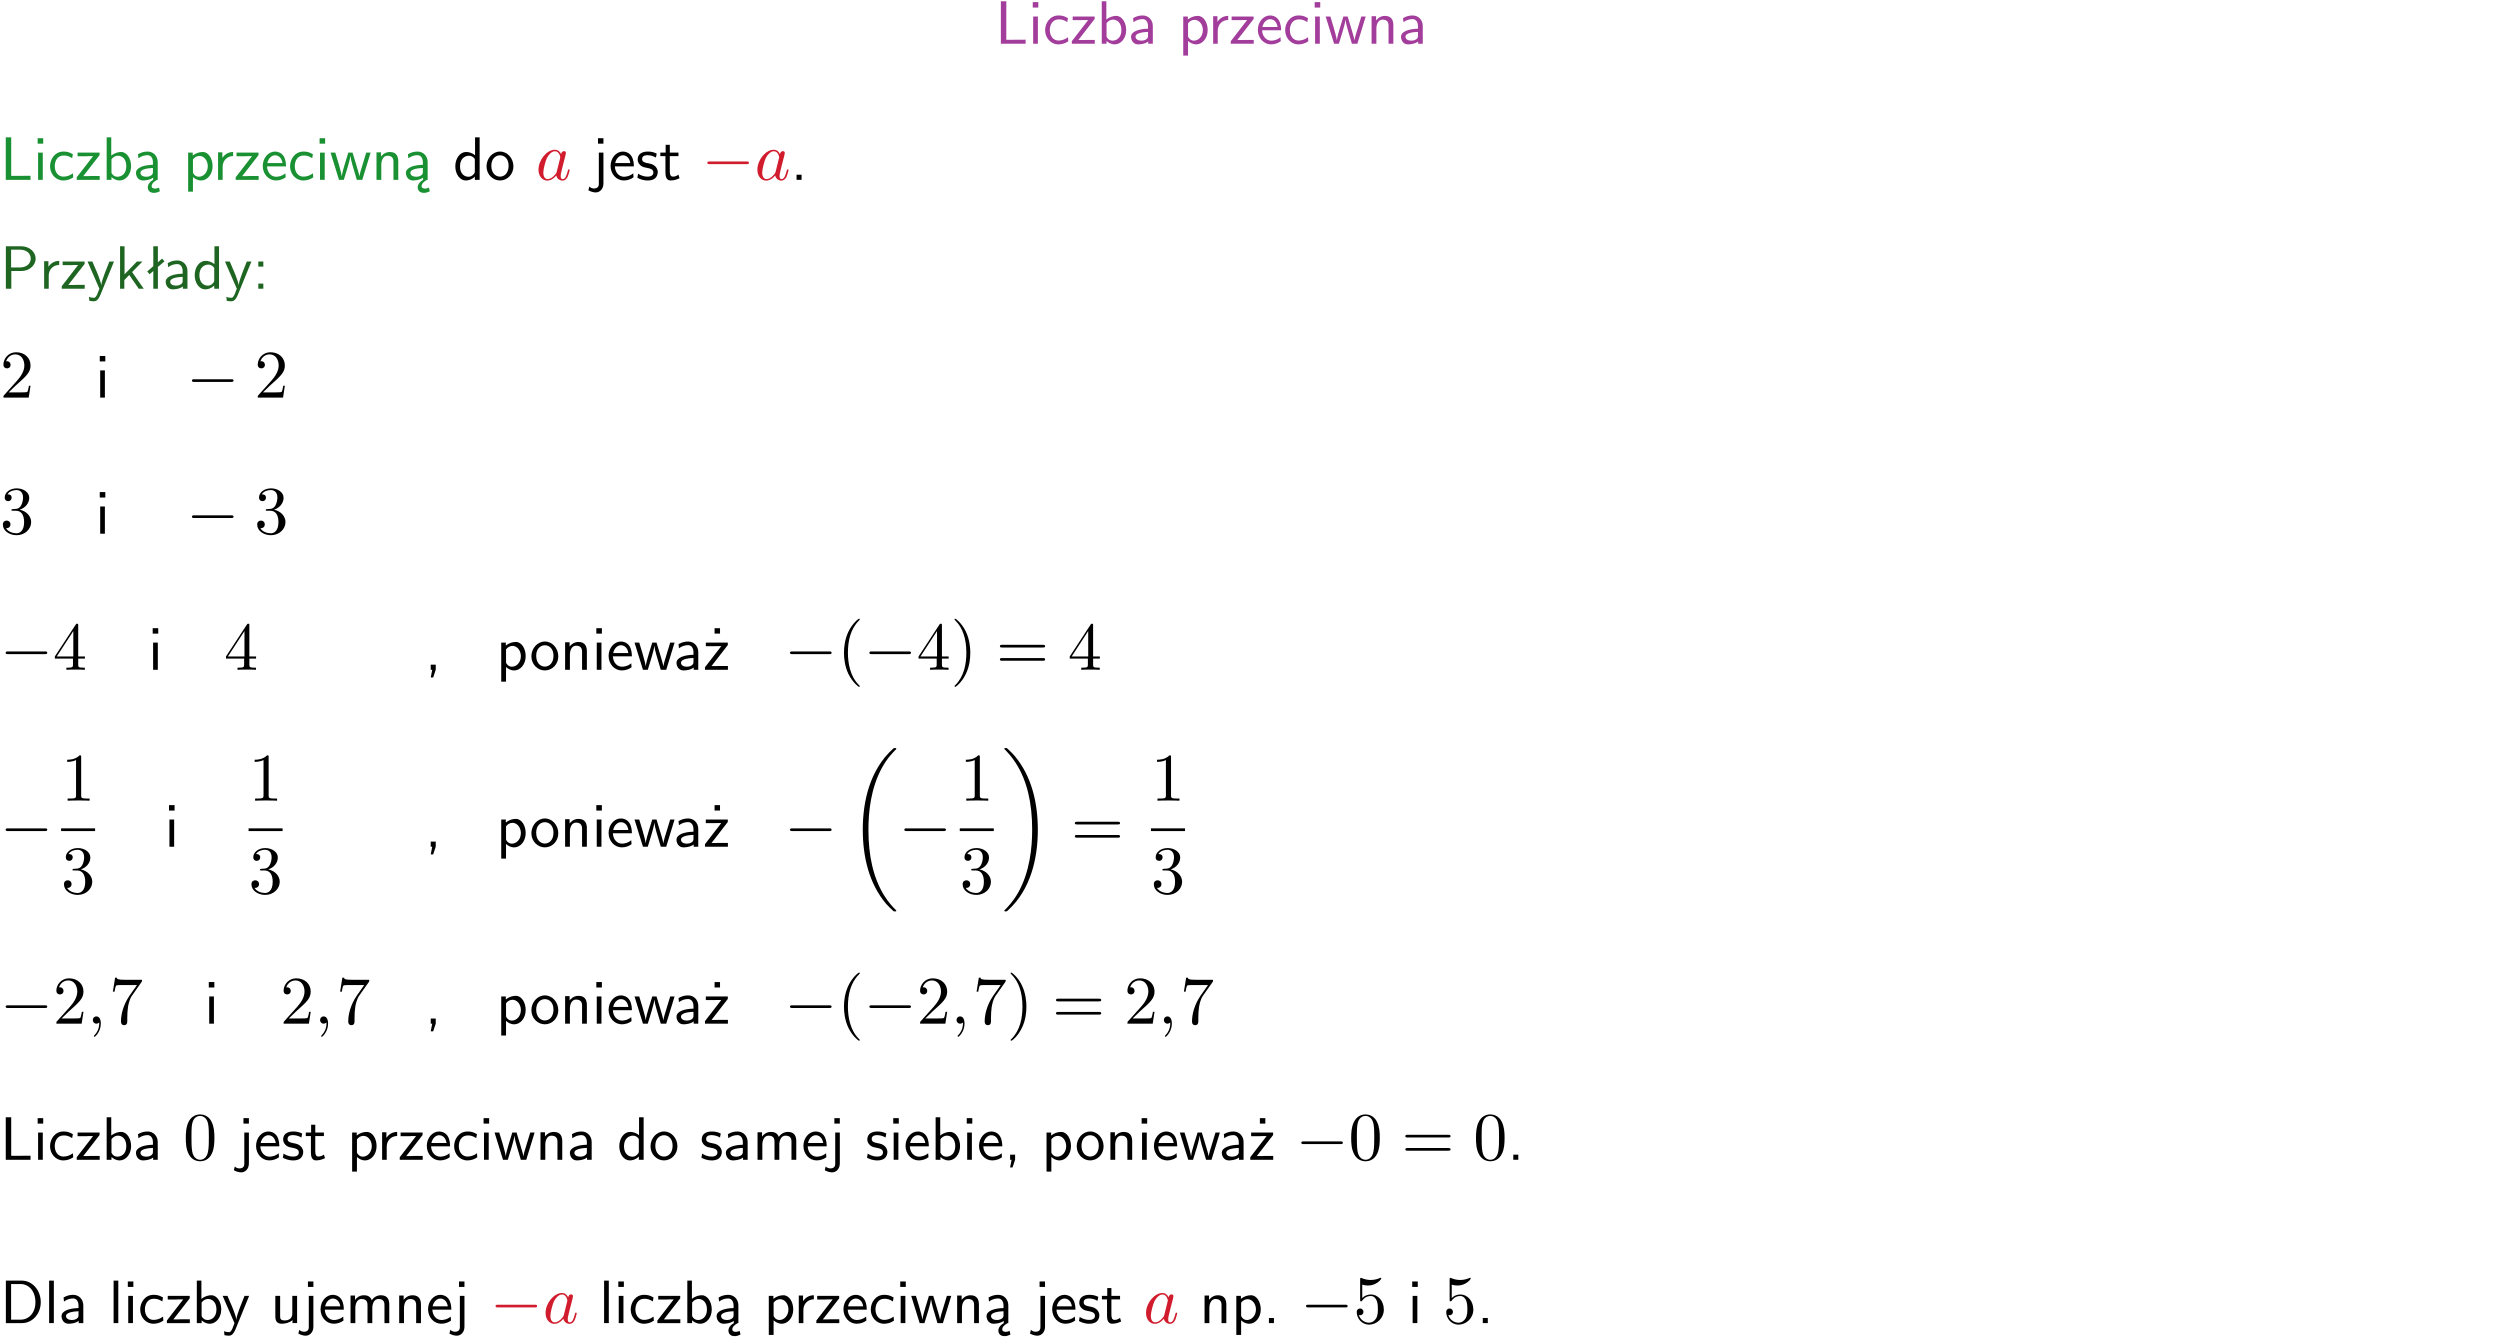 <?xml version="1.0" encoding="UTF-8"?>
<svg width="366pt" height="196pt" version="1.2" viewBox="0 0 366 196" xmlns="http://www.w3.org/2000/svg" xmlns:xlink="http://www.w3.org/1999/xlink">
 <defs>
  <symbol id="glyph0-1" overflow="visible">
   <path d="m1.641-6.219h-0.797v6.219h3.625v-0.594c-0.797 0.016-1.594 0.016-2.391 0.016h-0.438z"/>
  </symbol>
  <symbol id="glyph0-2" overflow="visible">
   <path d="m1.469-6.094h-0.812v0.797h0.812zm-0.062 2.109h-0.688v3.984h0.688z"/>
  </symbol>
  <symbol id="glyph0-3" overflow="visible">
   <path d="m3.672-3.75c-0.531-0.297-0.828-0.391-1.375-0.391-1.25 0-1.969 1.094-1.969 2.156 0 1.109 0.812 2.078 1.938 2.078 0.484 0 0.969-0.125 1.453-0.453l-0.047-0.594c-0.469 0.359-0.953 0.484-1.406 0.484-0.734 0-1.25-0.656-1.25-1.531 0-0.703 0.344-1.562 1.297-1.562 0.453 0 0.766 0.078 1.25 0.391z"/>
  </symbol>
  <symbol id="glyph0-4" overflow="visible">
   <path d="m3.594-3.625v-0.359h-3.219v0.531h1.25c0.109 0 0.219-0.016 0.328-0.016h0.688l-2.391 3.094v0.375h3.359v-0.562h-1.328c-0.109 0-0.203 0.016-0.312 0.016h-0.766z"/>
  </symbol>
  <symbol id="glyph0-5" overflow="visible">
   <path d="m1.406-6.219h-0.672v6.219h0.703v-0.406c0.219 0.188 0.594 0.5 1.203 0.5 0.891 0 1.672-0.891 1.672-2.094 0-1.109-0.625-2.078-1.453-2.078-0.359 0-0.906 0.094-1.453 0.531zm0.031 3.219c0.141-0.219 0.469-0.531 0.953-0.531 0.531 0 1.219 0.391 1.219 1.531 0 1.172-0.75 1.547-1.297 1.547-0.359 0-0.656-0.156-0.875-0.562z"/>
  </symbol>
  <symbol id="glyph0-6" overflow="visible">
   <path d="m3.578-2.594c0-0.906-0.656-1.547-1.484-1.547-0.578 0-0.984 0.156-1.406 0.391l0.062 0.594c0.453-0.328 0.906-0.453 1.344-0.453 0.422 0 0.781 0.359 0.781 1.031v0.375c-1.344 0.031-2.484 0.406-2.484 1.188 0 0.391 0.25 1.109 1.031 1.109 0.125 0 0.969-0.016 1.484-0.422v0.328h0.672zm-0.703 1.406c0 0.172 0 0.391-0.297 0.562-0.266 0.172-0.609 0.172-0.703 0.172-0.438 0-0.828-0.203-0.828-0.578 0-0.625 1.453-0.688 1.828-0.703z"/>
  </symbol>
  <symbol id="glyph0-7" overflow="visible">
   <path d="m1.438-0.406c0.281 0.25 0.672 0.5 1.203 0.5 0.875 0 1.672-0.875 1.672-2.094 0-1.078-0.578-2.078-1.438-2.078-0.531 0-1.047 0.188-1.469 0.531v-0.438h-0.672v5.719h0.703zm0-2.578c0.219-0.312 0.562-0.516 0.953-0.516 0.672 0 1.219 0.672 1.219 1.5 0 0.922-0.641 1.547-1.312 1.547-0.344 0-0.594-0.172-0.766-0.422-0.094-0.125-0.094-0.141-0.094-0.312z"/>
  </symbol>
  <symbol id="glyph0-8" overflow="visible">
   <path d="m1.406-1.922c0-0.891 0.641-1.547 1.531-1.562v-0.594c-0.797 0-1.297 0.453-1.578 0.859v-0.812h-0.625v4.031h0.672z"/>
  </symbol>
  <symbol id="glyph0-9" overflow="visible">
   <path d="m3.719-1.969c0-0.297-0.016-0.969-0.359-1.516-0.375-0.547-0.922-0.656-1.25-0.656-0.984 0-1.797 0.953-1.797 2.109 0 1.188 0.859 2.125 1.938 2.125 0.562 0 1.078-0.203 1.422-0.469l-0.047-0.578c-0.562 0.469-1.156 0.5-1.359 0.5-0.719 0-1.297-0.625-1.328-1.516zm-2.734-0.484c0.141-0.688 0.625-1.141 1.125-1.141 0.469 0 0.969 0.312 1.094 1.141z"/>
  </symbol>
  <symbol id="glyph0-10" overflow="visible">
   <path d="m5.984-3.984h-0.641l-0.578 1.906c-0.109 0.312-0.375 1.203-0.422 1.594-0.031-0.281-0.266-1.078-0.422-1.594l-0.578-1.906h-0.625l-0.516 1.688c-0.094 0.312-0.406 1.344-0.438 1.797-0.047-0.422-0.344-1.438-0.484-1.938l-0.469-1.547h-0.688l1.234 3.984h0.703c0.047-0.141 0.359-1.141 0.562-1.844 0.125-0.422 0.375-1.297 0.391-1.641h0.016c0.016 0.25 0.172 0.875 0.281 1.266l0.656 2.219h0.797z"/>
  </symbol>
  <symbol id="glyph0-11" overflow="visible">
   <path d="m3.906-2.672c0-0.594-0.141-1.406-1.234-1.406-0.812 0-1.25 0.609-1.297 0.672v-0.625h-0.656v4.031h0.703v-2.203c0-0.594 0.234-1.328 0.906-1.328 0.859 0 0.875 0.641 0.875 0.922v2.609h0.703z"/>
  </symbol>
  <symbol id="glyph0-12" overflow="visible">
   <path d="m2.875-1.188c0 0.172 0 0.391-0.297 0.562-0.266 0.172-0.609 0.172-0.703 0.172-0.438 0-0.828-0.203-0.828-0.578 0-0.625 1.453-0.688 1.828-0.703zm-0.188 2.125c0-0.406 0.375-0.703 0.797-0.938h0.094v-2.594c0-0.906-0.656-1.547-1.484-1.547-0.578 0-0.984 0.156-1.406 0.391l0.062 0.594c0.453-0.328 0.906-0.453 1.344-0.453 0.422 0 0.781 0.359 0.781 1.031v0.375c-1.344 0.031-2.484 0.406-2.484 1.188 0 0.391 0.25 1.109 1.031 1.109 0.125 0 0.969-0.016 1.484-0.422v0.328c-0.453 0.25-0.812 0.688-0.781 1.141 0.016 0.391 0.281 0.766 0.891 0.766 0.297 0 0.516-0.062 0.875-0.234l-0.125-0.531c-0.203 0.094-0.406 0.141-0.594 0.141-0.25-0.031-0.469-0.078-0.484-0.344z"/>
  </symbol>
  <symbol id="glyph0-13" overflow="visible">
   <path d="m3.891-6.219h-0.672v2.625c-0.469-0.391-0.969-0.484-1.312-0.484-0.891 0-1.578 0.938-1.578 2.094 0 1.172 0.688 2.078 1.531 2.078 0.297 0 0.828-0.078 1.328-0.562v0.469h0.703zm-0.703 4.969c0 0.125 0 0.297-0.297 0.547-0.203 0.188-0.422 0.25-0.656 0.25-0.562 0-1.219-0.422-1.219-1.531 0-1.188 0.781-1.547 1.312-1.547 0.391 0 0.672 0.203 0.859 0.484z"/>
  </symbol>
  <symbol id="glyph0-14" overflow="visible">
   <path d="m4.203-1.969c0-1.203-0.891-2.172-1.953-2.172-1.109 0-1.984 1-1.984 2.172s0.922 2.062 1.969 2.062c1.078 0 1.969-0.906 1.969-2.062zm-1.969 1.5c-0.625 0-1.266-0.516-1.266-1.594s0.688-1.531 1.266-1.531c0.625 0 1.266 0.469 1.266 1.531s-0.609 1.594-1.266 1.594z"/>
  </symbol>
  <symbol id="glyph0-15" overflow="visible">
   <path d="m1.656-6.094h-0.797v0.797h0.797zm-2.203 7.625c0.438 0.25 0.844 0.312 1.078 0.312 0.562 0 1.125-0.469 1.125-1.312v-4.516h-0.672v4.594c0 0.578-0.453 0.656-0.703 0.656-0.266 0-0.5-0.094-0.688-0.281z"/>
  </symbol>
  <symbol id="glyph0-16" overflow="visible">
   <path d="m3.078-3.844c-0.469-0.219-0.828-0.297-1.297-0.297-0.219 0-1.484 0-1.484 1.188 0 0.438 0.266 0.719 0.484 0.891 0.281 0.203 0.469 0.234 0.969 0.328 0.328 0.062 0.844 0.172 0.844 0.656 0 0.609-0.703 0.609-0.844 0.609-0.734 0-1.234-0.328-1.391-0.438l-0.109 0.609c0.281 0.141 0.781 0.391 1.516 0.391 0.156 0 0.641 0 1.031-0.281 0.281-0.219 0.438-0.578 0.438-0.953 0-0.5-0.344-0.812-0.359-0.828-0.344-0.312-0.594-0.375-1.031-0.453-0.5-0.094-0.906-0.188-0.906-0.625 0-0.562 0.641-0.562 0.75-0.562 0.297 0 0.766 0.047 1.281 0.344z"/>
  </symbol>
  <symbol id="glyph0-17" overflow="visible">
   <path d="m1.562-3.469h1.266v-0.516h-1.266v-1.141h-0.609v1.141h-0.781v0.516h0.75v2.406c0 0.531 0.125 1.156 0.75 1.156s1.078-0.219 1.312-0.328l-0.156-0.531c-0.234 0.188-0.516 0.297-0.797 0.297-0.344 0-0.469-0.281-0.469-0.75z"/>
  </symbol>
  <symbol id="glyph0-18" overflow="visible">
   <path d="m1.609-0.75h-0.734v0.75h0.734z"/>
  </symbol>
  <symbol id="glyph0-19" overflow="visible">
   <path d="m3.156-2.594c1.109 0 2.062-0.812 2.062-1.812 0-0.969-0.891-1.812-2.125-1.812h-2.234v6.219h0.797v-2.594zm-0.266-3.125c1 0 1.609 0.547 1.609 1.312 0 0.703-0.578 1.297-1.609 1.297h-1.266v-2.609z"/>
  </symbol>
  <symbol id="glyph0-20" overflow="visible">
   <path d="m4-3.984h-0.672c-1.172 2.859-1.188 3.266-1.188 3.469h-0.016c-0.047-0.594-0.766-2.266-0.812-2.344l-0.484-1.125h-0.703l1.734 3.984c-0.094 0.281-0.281 0.719-0.312 0.812-0.234 0.516-0.391 0.516-0.516 0.516-0.141 0-0.438-0.031-0.703-0.141l0.062 0.578c0.188 0.047 0.438 0.078 0.641 0.078 0.312 0 0.641-0.109 1.016-1.031z"/>
  </symbol>
  <symbol id="glyph0-21" overflow="visible">
   <path d="m2.516-2.438 1.516-1.547h-0.812l-1.812 1.875v-4.109h-0.656v6.219h0.625v-1.266l0.719-0.75 1.391 2.016h0.734z"/>
  </symbol>
  <symbol id="glyph0-22" overflow="visible">
   <path d="m2.516-4.406-0.609 0.531v-2.344h-0.672v2.922l-0.891 0.766 0.344 0.406 0.547-0.469v2.594h0.672v-3.188l0.969-0.828z"/>
  </symbol>
  <symbol id="glyph0-23" overflow="visible">
   <path d="m1.609-3.984h-0.734v0.75h0.734zm-0.734 3.234v0.75h0.734v-0.75z"/>
  </symbol>
  <symbol id="glyph0-24" overflow="visible">
   <path d="m1.609-0.016v-0.734h-0.734v0.75h0.219l-0.219 1.125h0.359z"/>
  </symbol>
  <symbol id="glyph0-25" overflow="visible">
   <path d="m3.594-3.625v-0.359h-3.219v0.531h1.25c0.109 0 0.219-0.016 0.328-0.016h0.688l-2.391 3.094v0.375h3.359v-0.562h-1.328c-0.109 0-0.203 0.016-0.312 0.016h-0.766zm-1.141-2.469h-0.797v0.797h0.797z"/>
  </symbol>
  <symbol id="glyph0-26" overflow="visible">
   <path d="m6.391-2.672c0-0.609-0.141-1.406-1.219-1.406-0.547 0-1.016 0.25-1.344 0.734-0.234-0.688-0.859-0.734-1.141-0.734-0.656 0-1.078 0.359-1.312 0.688v-0.641h-0.656v4.031h0.703v-2.203c0-0.609 0.25-1.328 0.906-1.328 0.844 0 0.875 0.578 0.875 0.922v2.609h0.703v-2.203c0-0.609 0.25-1.328 0.906-1.328 0.844 0 0.875 0.578 0.875 0.922v2.609h0.703z"/>
  </symbol>
  <symbol id="glyph0-27" overflow="visible">
   <path d="m0.859-6.219v6.219h2.359c1.531 0 2.75-1.359 2.75-3.062 0-1.734-1.219-3.156-2.766-3.156zm0.766 5.719v-5.219h1.375c1.266 0 2.188 1.078 2.188 2.656 0 1.531-0.922 2.562-2.188 2.562z"/>
  </symbol>
  <symbol id="glyph0-28" overflow="visible">
   <path d="m1.406-6.219h-0.688v6.219h0.688z"/>
  </symbol>
  <symbol id="glyph0-29" overflow="visible">
   <path d="m3.906-3.984h-0.703v2.609c0 0.672-0.5 0.984-1.078 0.984-0.641 0-0.703-0.234-0.703-0.625v-2.969h-0.703v3c0 0.656 0.219 1.078 0.953 1.078 0.484 0 1.125-0.141 1.562-0.531v0.438h0.672z"/>
  </symbol>
  <symbol id="glyph1-1" overflow="visible">
   <path d="m3.719-3.766c-0.188-0.375-0.469-0.641-0.922-0.641-1.156 0-2.391 1.469-2.391 2.922 0 0.938 0.547 1.594 1.312 1.594 0.203 0 0.703-0.047 1.297-0.75 0.078 0.422 0.438 0.75 0.906 0.75 0.359 0 0.578-0.234 0.75-0.547 0.156-0.359 0.297-0.969 0.297-0.984 0-0.109-0.094-0.109-0.125-0.109-0.094 0-0.109 0.047-0.141 0.188-0.172 0.641-0.344 1.234-0.75 1.234-0.281 0-0.297-0.266-0.297-0.453 0-0.219 0.016-0.312 0.125-0.75 0.109-0.406 0.125-0.516 0.219-0.891 0.172-0.641 0.203-0.828 0.359-1.391 0.062-0.281 0.062-0.297 0.062-0.344 0-0.172-0.109-0.266-0.281-0.266-0.25 0-0.391 0.219-0.422 0.438zm-0.641 2.578c-0.062 0.188-0.062 0.203-0.203 0.375-0.438 0.547-0.844 0.703-1.125 0.703-0.5 0-0.641-0.547-0.641-0.938 0-0.5 0.312-1.719 0.547-2.188 0.312-0.578 0.75-0.953 1.156-0.953 0.641 0 0.781 0.812 0.781 0.875s-0.016 0.125-0.031 0.172z"/>
  </symbol>
  <symbol id="glyph1-2" overflow="visible">
   <path d="m2.031-0.016c0-0.656-0.25-1.047-0.641-1.047-0.328 0-0.531 0.25-0.531 0.531 0 0.266 0.203 0.531 0.531 0.531 0.109 0 0.25-0.047 0.344-0.125 0.031-0.031 0.047-0.031 0.047-0.031 0.016 0 0.016 0 0.016 0.141 0 0.75-0.344 1.344-0.672 1.672-0.109 0.109-0.109 0.125-0.109 0.156 0 0.078 0.047 0.109 0.094 0.109 0.109 0 0.922-0.766 0.922-1.938z"/>
  </symbol>
  <symbol id="glyph2-1" overflow="visible">
   <path d="m6.594-2.297c0.141 0 0.328 0 0.328-0.203 0-0.188-0.188-0.188-0.328-0.188h-5.438c-0.141 0-0.328 0-0.328 0.188 0 0.203 0.188 0.203 0.328 0.203z"/>
  </symbol>
  <symbol id="glyph3-1" overflow="visible">
   <path d="m4.469-1.734h-0.234c-0.062 0.297-0.125 0.734-0.234 0.891-0.062 0.078-0.719 0.078-0.938 0.078h-1.797l1.062-1.031c1.547-1.375 2.141-1.906 2.141-2.906 0-1.141-0.891-1.938-2.109-1.938-1.125 0-1.859 0.922-1.859 1.812 0 0.547 0.5 0.547 0.531 0.547 0.172 0 0.516-0.109 0.516-0.531 0-0.25-0.188-0.516-0.531-0.516-0.078 0-0.094 0-0.125 0.016 0.219-0.656 0.766-1.016 1.344-1.016 0.906 0 1.328 0.812 1.328 1.625 0 0.797-0.484 1.578-1.047 2.203l-1.906 2.125c-0.109 0.109-0.109 0.141-0.109 0.375h3.703z"/>
  </symbol>
  <symbol id="glyph3-2" overflow="visible">
   <path d="m2.891-3.516c0.812-0.266 1.391-0.953 1.391-1.75 0-0.812-0.875-1.375-1.828-1.375-1 0-1.766 0.594-1.766 1.359 0 0.328 0.219 0.516 0.516 0.516s0.5-0.219 0.5-0.516c0-0.484-0.469-0.484-0.609-0.484 0.297-0.5 0.953-0.625 1.312-0.625 0.422 0 0.969 0.219 0.969 1.109 0 0.125-0.031 0.703-0.281 1.141-0.297 0.484-0.641 0.516-0.891 0.516-0.078 0.016-0.312 0.031-0.391 0.031-0.078 0.016-0.141 0.031-0.141 0.125 0 0.109 0.062 0.109 0.234 0.109h0.438c0.812 0 1.188 0.672 1.188 1.656 0 1.359-0.688 1.641-1.125 1.641s-1.188-0.172-1.531-0.75c0.344 0.047 0.656-0.172 0.656-0.547 0-0.359-0.266-0.562-0.547-0.562-0.25 0-0.562 0.141-0.562 0.578 0 0.906 0.922 1.562 2.016 1.562 1.219 0 2.125-0.906 2.125-1.922 0-0.812-0.641-1.594-1.672-1.812z"/>
  </symbol>
  <symbol id="glyph3-3" overflow="visible">
   <path d="m0.281-1.641h2.656v0.859c0 0.359-0.031 0.469-0.766 0.469h-0.203v0.312c0.406-0.031 0.922-0.031 1.344-0.031s0.938 0 1.359 0.031v-0.312h-0.219c-0.734 0-0.75-0.109-0.75-0.469v-0.859h0.984v-0.312h-0.984v-4.531c0-0.203 0-0.266-0.172-0.266-0.078 0-0.109 0-0.188 0.125l-3.062 4.672zm2.703-0.312h-2.422l2.422-3.719z"/>
  </symbol>
  <symbol id="glyph3-4" overflow="visible">
   <path d="m3.297 2.391c0-0.031 0-0.047-0.172-0.219-1.234-1.25-1.562-3.141-1.562-4.672 0-1.734 0.375-3.469 1.609-4.703 0.125-0.125 0.125-0.141 0.125-0.172 0-0.078-0.031-0.109-0.094-0.109-0.109 0-1 0.688-1.594 1.953-0.5 1.094-0.625 2.203-0.625 3.031 0 0.781 0.109 1.984 0.656 3.125 0.609 1.219 1.453 1.875 1.562 1.875 0.062 0 0.094-0.031 0.094-0.109z"/>
  </symbol>
  <symbol id="glyph3-5" overflow="visible">
   <path d="m2.875-2.5c0-0.766-0.109-1.969-0.656-3.109-0.594-1.219-1.453-1.875-1.547-1.875-0.062 0-0.109 0.047-0.109 0.109 0 0.031 0 0.047 0.188 0.234 0.984 0.984 1.547 2.562 1.547 4.641 0 1.719-0.359 3.469-1.594 4.719-0.141 0.125-0.141 0.141-0.141 0.172 0 0.062 0.047 0.109 0.109 0.109 0.094 0 1-0.688 1.578-1.953 0.516-1.094 0.625-2.203 0.625-3.047z"/>
  </symbol>
  <symbol id="glyph3-6" overflow="visible">
   <path d="m6.844-3.266c0.156 0 0.344 0 0.344-0.188 0-0.203-0.188-0.203-0.328-0.203h-5.969c-0.141 0-0.328 0-0.328 0.203 0 0.188 0.188 0.188 0.328 0.188zm0.016 1.938c0.141 0 0.328 0 0.328-0.203 0-0.188-0.188-0.188-0.344-0.188h-5.953c-0.141 0-0.328 0-0.328 0.188 0 0.203 0.188 0.203 0.328 0.203z"/>
  </symbol>
  <symbol id="glyph3-7" overflow="visible">
   <path d="m2.938-6.375c0-0.25 0-0.266-0.234-0.266-0.625 0.641-1.5 0.641-1.812 0.641v0.312c0.203 0 0.781 0 1.297-0.266v5.172c0 0.359-0.031 0.469-0.922 0.469h-0.312v0.312c0.344-0.031 1.203-0.031 1.609-0.031 0.391 0 1.266 0 1.609 0.031v-0.312h-0.312c-0.906 0-0.922-0.109-0.922-0.469z"/>
  </symbol>
  <symbol id="glyph3-8" overflow="visible">
   <path d="m4.75-6.078c0.078-0.109 0.078-0.125 0.078-0.344h-2.422c-1.203 0-1.234-0.125-1.266-0.312h-0.25l-0.328 2.047h0.25c0.031-0.156 0.109-0.781 0.25-0.906 0.062-0.062 0.844-0.062 0.969-0.062h2.062c-0.109 0.156-0.891 1.25-1.109 1.578-0.906 1.344-1.234 2.734-1.234 3.75 0 0.094 0 0.547 0.469 0.547 0.453 0 0.453-0.453 0.453-0.547v-0.516c0-0.547 0.031-1.094 0.109-1.625 0.047-0.234 0.172-1.094 0.625-1.703z"/>
  </symbol>
  <symbol id="glyph3-9" overflow="visible">
   <path d="m4.578-3.188c0-0.797-0.047-1.594-0.391-2.328-0.453-0.969-1.281-1.125-1.688-1.125-0.609 0-1.328 0.266-1.75 1.188-0.312 0.688-0.359 1.469-0.359 2.266 0 0.75 0.031 1.641 0.453 2.406 0.422 0.797 1.156 1 1.641 1 0.531 0 1.297-0.203 1.734-1.156 0.312-0.688 0.359-1.469 0.359-2.25zm-2.094 3.188c-0.391 0-0.984-0.25-1.156-1.203-0.109-0.594-0.109-1.516-0.109-2.109 0-0.641 0-1.297 0.078-1.828 0.188-1.188 0.938-1.281 1.188-1.281 0.328 0 0.984 0.188 1.172 1.172 0.109 0.562 0.109 1.312 0.109 1.938 0 0.75 0 1.422-0.109 2.062-0.156 0.953-0.719 1.25-1.172 1.25z"/>
  </symbol>
  <symbol id="glyph3-10" overflow="visible">
   <path d="m4.469-2c0-1.188-0.812-2.188-1.891-2.188-0.469 0-0.906 0.156-1.266 0.516v-1.953c0.203 0.062 0.531 0.125 0.844 0.125 1.234 0 1.938-0.906 1.938-1.031 0-0.062-0.031-0.109-0.109-0.109 0 0-0.031 0-0.078 0.031-0.203 0.094-0.688 0.297-1.359 0.297-0.391 0-0.859-0.078-1.328-0.281-0.078-0.031-0.094-0.031-0.109-0.031-0.109 0-0.109 0.078-0.109 0.234v2.953c0 0.172 0 0.25 0.141 0.25 0.078 0 0.094-0.016 0.141-0.078 0.109-0.156 0.469-0.703 1.281-0.703 0.516 0 0.766 0.453 0.844 0.641 0.156 0.375 0.188 0.75 0.188 1.25 0 0.359 0 0.953-0.25 1.375-0.234 0.391-0.609 0.641-1.062 0.641-0.719 0-1.297-0.531-1.469-1.109 0.031 0 0.062 0.016 0.172 0.016 0.328 0 0.5-0.25 0.5-0.484 0-0.25-0.172-0.5-0.5-0.5-0.141 0-0.484 0.078-0.484 0.531 0 0.859 0.688 1.828 1.797 1.828 1.156 0 2.172-0.953 2.172-2.219z"/>
  </symbol>
  <symbol id="glyph4-1" overflow="visible">
   <path d="m6.984 23.422c0-0.047-0.031-0.062-0.047-0.094-0.375-0.375-1.031-1.031-1.703-2.109-1.609-2.578-2.328-5.812-2.328-9.656 0-2.688 0.359-6.141 2-9.109 0.781-1.422 1.609-2.234 2.047-2.672 0.031-0.031 0.031-0.047 0.031-0.078 0-0.109-0.078-0.109-0.219-0.109s-0.156 0-0.312 0.156c-3.328 3.047-4.375 7.609-4.375 11.797 0 3.922 0.891 7.875 3.422 10.859 0.203 0.219 0.578 0.625 0.984 0.984 0.125 0.125 0.141 0.125 0.281 0.125s0.219 0 0.219-0.094z"/>
  </symbol>
  <symbol id="glyph4-2" overflow="visible">
   <path d="m5.25 11.562c0-3.922-0.891-7.859-3.422-10.844-0.203-0.234-0.578-0.641-0.984-1-0.125-0.125-0.141-0.125-0.281-0.125-0.125 0-0.219 0-0.219 0.109 0 0.031 0.047 0.078 0.062 0.094 0.344 0.359 1.016 1.031 1.688 2.109 1.609 2.562 2.328 5.812 2.328 9.641 0 2.688-0.359 6.141-2 9.125-0.781 1.406-1.609 2.234-2.031 2.656-0.016 0.031-0.047 0.062-0.047 0.094 0 0.094 0.094 0.094 0.219 0.094 0.141 0 0.156 0 0.312-0.156 3.328-3.031 4.375-7.594 4.375-11.797z"/>
  </symbol>
  <clipPath id="clip1">
   <path d="m0 0h365.67v1h-365.67z"/>
  </clipPath>
 </defs>
 <g id="surface1">
  <g fill="#a33d9b">
   <use x="145.681" y="6.404" xlink:href="#glyph0-1"/>
   <use x="150.538" y="6.404" xlink:href="#glyph0-2"/>
   <use x="152.68" y="6.404" xlink:href="#glyph0-3"/>
   <use x="156.665" y="6.404" xlink:href="#glyph0-4"/>
   <use x="160.563" y="6.404" xlink:href="#glyph0-5"/>
   <use x="165.195" y="6.404" xlink:href="#glyph0-6"/>
  </g>
  <g fill="#a33d9b">
   <use x="172.491" y="6.404" xlink:href="#glyph0-7"/>
  </g>
  <g fill="#a33d9b">
   <use x="176.872" y="6.404" xlink:href="#glyph0-8"/>
   <use x="179.936" y="6.404" xlink:href="#glyph0-4"/>
   <use x="183.834" y="6.404" xlink:href="#glyph0-9"/>
   <use x="187.819" y="6.404" xlink:href="#glyph0-3"/>
  </g>
  <g fill="#a33d9b">
   <use x="191.812" y="6.404" xlink:href="#glyph0-2"/>
   <use x="193.954" y="6.404" xlink:href="#glyph0-10"/>
   <use x="200.081" y="6.404" xlink:href="#glyph0-11"/>
   <use x="204.714" y="6.404" xlink:href="#glyph0-6"/>
  </g>
  <g fill="#199132">
   <use y="26.329" xlink:href="#glyph0-1"/>
   <use x="4.857" y="26.329" xlink:href="#glyph0-2"/>
   <use x="6.999" y="26.329" xlink:href="#glyph0-3"/>
   <use x="10.984" y="26.329" xlink:href="#glyph0-4"/>
   <use x="14.882" y="26.329" xlink:href="#glyph0-5"/>
   <use x="19.514" y="26.329" xlink:href="#glyph0-12"/>
  </g>
  <g fill="#199132">
   <use x="26.81" y="26.329" xlink:href="#glyph0-7"/>
  </g>
  <g fill="#199132">
   <use x="31.191" y="26.329" xlink:href="#glyph0-8"/>
   <use x="34.255" y="26.329" xlink:href="#glyph0-4"/>
   <use x="38.153" y="26.329" xlink:href="#glyph0-9"/>
   <use x="42.138" y="26.329" xlink:href="#glyph0-3"/>
  </g>
  <g fill="#199132">
   <use x="46.131" y="26.329" xlink:href="#glyph0-2"/>
   <use x="48.273" y="26.329" xlink:href="#glyph0-10"/>
   <use x="54.4" y="26.329" xlink:href="#glyph0-11"/>
   <use x="59.033" y="26.329" xlink:href="#glyph0-12"/>
  </g>
  <g>
   <use x="66.328" y="26.329" xlink:href="#glyph0-13"/>
   <use x="70.961" y="26.329" xlink:href="#glyph0-14"/>
  </g>
  <g fill="#d11c2d">
   <use x="78.431" y="26.329" xlink:href="#glyph1-1"/>
  </g>
  <g>
   <use x="86.686" y="26.329" xlink:href="#glyph0-15"/>
   <use x="89.077" y="26.329" xlink:href="#glyph0-9"/>
   <use x="93.062" y="26.329" xlink:href="#glyph0-16"/>
   <use x="96.499" y="26.329" xlink:href="#glyph0-17"/>
  </g>
  <g fill="#d11c2d">
   <use x="102.726" y="26.329" xlink:href="#glyph2-1"/>
  </g>
  <g fill="#d11c2d">
   <use x="110.475" y="26.329" xlink:href="#glyph1-1"/>
  </g>
  <g>
   <use x="115.741" y="26.329" xlink:href="#glyph0-18"/>
  </g>
  <g fill="#1e6521">
   <use x="-0" y="42.269" xlink:href="#glyph0-19"/>
   <use x="5.729" y="42.269" xlink:href="#glyph0-8"/>
   <use x="8.792" y="42.269" xlink:href="#glyph0-4"/>
   <use x="12.69" y="42.269" xlink:href="#glyph0-20"/>
   <use x="16.825" y="42.269" xlink:href="#glyph0-21"/>
   <use x="21.208" y="42.269" xlink:href="#glyph0-22"/>
  </g>
  <g fill="#1e6521">
   <use x="23.866" y="42.269" xlink:href="#glyph0-6"/>
   <use x="28.175" y="42.269" xlink:href="#glyph0-13"/>
   <use x="32.808" y="42.269" xlink:href="#glyph0-20"/>
   <use x="36.942" y="42.269" xlink:href="#glyph0-23"/>
  </g>
  <g>
   <use x="-0" y="58.21" xlink:href="#glyph3-1"/>
  </g>
  <g>
   <use x="13.948" y="58.21" xlink:href="#glyph0-2"/>
  </g>
  <g>
   <use x="27.27" y="58.21" xlink:href="#glyph2-1"/>
  </g>
  <g>
   <use x="37.233" y="58.21" xlink:href="#glyph3-1"/>
  </g>
  <g>
   <use x="-0" y="78.135" xlink:href="#glyph3-2"/>
  </g>
  <g>
   <use x="13.948" y="78.135" xlink:href="#glyph0-2"/>
  </g>
  <g>
   <use x="27.27" y="78.135" xlink:href="#glyph2-1"/>
  </g>
  <g>
   <use x="37.233" y="78.135" xlink:href="#glyph3-2"/>
  </g>
  <g>
   <use x="-0" y="98.06" xlink:href="#glyph2-1"/>
  </g>
  <g>
   <use x="7.749" y="98.06" xlink:href="#glyph3-3"/>
  </g>
  <g>
   <use x="21.697" y="98.06" xlink:href="#glyph0-2"/>
  </g>
  <g>
   <use x="32.805" y="98.06" xlink:href="#glyph3-3"/>
  </g>
  <g>
   <use x="62.184" y="98.06" xlink:href="#glyph0-24"/>
  </g>
  <g>
   <use x="72.646" y="98.06" xlink:href="#glyph0-7"/>
  </g>
  <g>
   <use x="77.53" y="98.06" xlink:href="#glyph0-14"/>
   <use x="82.013" y="98.06" xlink:href="#glyph0-11"/>
   <use x="86.646" y="98.06" xlink:href="#glyph0-2"/>
   <use x="88.788" y="98.06" xlink:href="#glyph0-9"/>
   <use x="92.773" y="98.06" xlink:href="#glyph0-10"/>
  </g>
  <g>
   <use x="98.649" y="98.06" xlink:href="#glyph0-6"/>
   <use x="102.958" y="98.06" xlink:href="#glyph0-25"/>
  </g>
  <g>
   <use x="114.824" y="98.06" xlink:href="#glyph2-1"/>
  </g>
  <g>
   <use x="122.573" y="98.06" xlink:href="#glyph3-4"/>
  </g>
  <g>
   <use x="126.447" y="98.06" xlink:href="#glyph2-1"/>
  </g>
  <g>
   <use x="134.196" y="98.06" xlink:href="#glyph3-3"/>
   <use x="139.177" y="98.06" xlink:href="#glyph3-5"/>
  </g>
  <g>
   <use x="145.821" y="98.06" xlink:href="#glyph3-6"/>
  </g>
  <g>
   <use x="156.33" y="98.06" xlink:href="#glyph3-3"/>
  </g>
  <g>
   <use x="-0" y="123.963" xlink:href="#glyph2-1"/>
  </g>
  <g>
   <use x="8.944" y="117.223" xlink:href="#glyph3-7"/>
  </g>
  <path transform="matrix(1 0 0 -1 8.944 121.47)" d="m0.001-6.5625e-4h4.981" fill="none" stroke="#000" stroke-miterlimit="10" stroke-width=".398"/>
  <g>
   <use x="8.944" y="130.797" xlink:href="#glyph3-2"/>
  </g>
  <g>
   <use x="24.087" y="123.963" xlink:href="#glyph0-2"/>
  </g>
  <g>
   <use x="36.391" y="117.223" xlink:href="#glyph3-7"/>
  </g>
  <path transform="matrix(1 0 0 -1 36.391 121.47)" d="m-3.75e-4 -6.5625e-4h4.981" fill="none" stroke="#000" stroke-miterlimit="10" stroke-width=".398"/>
  <g>
   <use x="36.391" y="130.797" xlink:href="#glyph3-2"/>
  </g>
  <g>
   <use x="62.183" y="123.963" xlink:href="#glyph0-24"/>
  </g>
  <g>
   <use x="72.645" y="123.963" xlink:href="#glyph0-7"/>
  </g>
  <g>
   <use x="77.529" y="123.963" xlink:href="#glyph0-14"/>
   <use x="82.012" y="123.963" xlink:href="#glyph0-11"/>
   <use x="86.645" y="123.963" xlink:href="#glyph0-2"/>
   <use x="88.787" y="123.963" xlink:href="#glyph0-9"/>
   <use x="92.772" y="123.963" xlink:href="#glyph0-10"/>
  </g>
  <g>
   <use x="98.648" y="123.963" xlink:href="#glyph0-6"/>
   <use x="102.957" y="123.963" xlink:href="#glyph0-25"/>
  </g>
  <g>
   <use x="114.824" y="123.963" xlink:href="#glyph2-1"/>
  </g>
  <g>
   <use x="124.233" y="109.916" xlink:href="#glyph4-1"/>
  </g>
  <g>
   <use x="131.566" y="123.963" xlink:href="#glyph2-1"/>
  </g>
  <g>
   <use x="140.511" y="117.223" xlink:href="#glyph3-7"/>
  </g>
  <path transform="matrix(1 0 0 -1 140.51 121.47)" d="m7.1875e-4 -6.5625e-4h4.981" fill="none" stroke="#000" stroke-miterlimit="10" stroke-width=".398"/>
  <g>
   <use x="140.511" y="130.797" xlink:href="#glyph3-2"/>
  </g>
  <g>
   <use x="146.688" y="109.916" xlink:href="#glyph4-2"/>
  </g>
  <g>
   <use x="156.789" y="123.963" xlink:href="#glyph3-6"/>
  </g>
  <g>
   <use x="168.5" y="117.223" xlink:href="#glyph3-7"/>
  </g>
  <path transform="matrix(1 0 0 -1 168.5 121.47)" d="m0-6.5625e-4h4.981" fill="none" stroke="#000" stroke-miterlimit="10" stroke-width=".398"/>
  <g>
   <use x="168.5" y="130.797" xlink:href="#glyph3-2"/>
  </g>
  <g>
   <use y="149.866" xlink:href="#glyph2-1"/>
  </g>
  <g>
   <use x="7.749" y="149.866" xlink:href="#glyph3-1"/>
  </g>
  <g>
   <use x="12.73" y="149.866" xlink:href="#glyph1-2"/>
  </g>
  <g>
   <use x="15.962" y="149.866" xlink:href="#glyph3-8"/>
  </g>
  <g>
   <use x="29.91" y="149.866" xlink:href="#glyph0-2"/>
  </g>
  <g>
   <use x="41.018" y="149.866" xlink:href="#glyph3-1"/>
  </g>
  <g>
   <use x="46" y="149.866" xlink:href="#glyph1-2"/>
  </g>
  <g>
   <use x="49.232" y="149.866" xlink:href="#glyph3-8"/>
  </g>
  <g>
   <use x="62.184" y="149.866" xlink:href="#glyph0-24"/>
  </g>
  <g>
   <use x="72.646" y="149.866" xlink:href="#glyph0-7"/>
  </g>
  <g>
   <use x="77.53" y="149.866" xlink:href="#glyph0-14"/>
   <use x="82.013" y="149.866" xlink:href="#glyph0-11"/>
   <use x="86.646" y="149.866" xlink:href="#glyph0-2"/>
   <use x="88.788" y="149.866" xlink:href="#glyph0-9"/>
   <use x="92.773" y="149.866" xlink:href="#glyph0-10"/>
  </g>
  <g>
   <use x="98.649" y="149.866" xlink:href="#glyph0-6"/>
   <use x="102.958" y="149.866" xlink:href="#glyph0-25"/>
  </g>
  <g>
   <use x="114.824" y="149.866" xlink:href="#glyph2-1"/>
  </g>
  <g>
   <use x="122.572" y="149.866" xlink:href="#glyph3-4"/>
  </g>
  <g>
   <use x="126.447" y="149.866" xlink:href="#glyph2-1"/>
  </g>
  <g>
   <use x="134.196" y="149.866" xlink:href="#glyph3-1"/>
  </g>
  <g>
   <use x="139.177" y="149.866" xlink:href="#glyph1-2"/>
  </g>
  <g>
   <use x="142.409" y="149.866" xlink:href="#glyph3-8"/>
   <use x="147.39" y="149.866" xlink:href="#glyph3-5"/>
  </g>
  <g>
   <use x="154.034" y="149.866" xlink:href="#glyph3-6"/>
  </g>
  <g>
   <use x="164.553" y="149.866" xlink:href="#glyph3-1"/>
  </g>
  <g>
   <use x="169.53" y="149.866" xlink:href="#glyph1-2"/>
  </g>
  <g>
   <use x="172.762" y="149.866" xlink:href="#glyph3-8"/>
  </g>
  <g>
   <use y="169.791" xlink:href="#glyph0-1"/>
   <use x="4.857" y="169.791" xlink:href="#glyph0-2"/>
   <use x="6.999" y="169.791" xlink:href="#glyph0-3"/>
   <use x="10.984" y="169.791" xlink:href="#glyph0-4"/>
   <use x="14.882" y="169.791" xlink:href="#glyph0-5"/>
   <use x="19.514" y="169.791" xlink:href="#glyph0-6"/>
  </g>
  <g>
   <use x="26.812" y="169.791" xlink:href="#glyph3-9"/>
  </g>
  <g>
   <use x="34.782" y="169.791" xlink:href="#glyph0-15"/>
   <use x="37.173" y="169.791" xlink:href="#glyph0-9"/>
   <use x="41.158" y="169.791" xlink:href="#glyph0-16"/>
   <use x="44.595" y="169.791" xlink:href="#glyph0-17"/>
  </g>
  <g>
   <use x="50.818" y="169.791" xlink:href="#glyph0-7"/>
  </g>
  <g>
   <use x="55.209" y="169.791" xlink:href="#glyph0-8"/>
   <use x="58.273" y="169.791" xlink:href="#glyph0-4"/>
   <use x="62.171" y="169.791" xlink:href="#glyph0-9"/>
   <use x="66.155" y="169.791" xlink:href="#glyph0-3"/>
   <use x="70.14" y="169.791" xlink:href="#glyph0-2"/>
   <use x="72.282" y="169.791" xlink:href="#glyph0-10"/>
   <use x="78.409" y="169.791" xlink:href="#glyph0-11"/>
   <use x="83.042" y="169.791" xlink:href="#glyph0-6"/>
  </g>
  <g>
   <use x="90.337" y="169.791" xlink:href="#glyph0-13"/>
   <use x="94.97" y="169.791" xlink:href="#glyph0-14"/>
  </g>
  <g>
   <use x="102.439" y="169.791" xlink:href="#glyph0-16"/>
   <use x="105.876" y="169.791" xlink:href="#glyph0-6"/>
   <use x="110.185" y="169.791" xlink:href="#glyph0-26"/>
   <use x="117.308" y="169.791" xlink:href="#glyph0-9"/>
   <use x="121.293" y="169.791" xlink:href="#glyph0-15"/>
  </g>
  <g>
   <use x="126.679" y="169.791" xlink:href="#glyph0-16"/>
   <use x="130.115" y="169.791" xlink:href="#glyph0-2"/>
   <use x="132.258" y="169.791" xlink:href="#glyph0-9"/>
   <use x="136.242" y="169.791" xlink:href="#glyph0-5"/>
   <use x="140.875" y="169.791" xlink:href="#glyph0-2"/>
   <use x="143.017" y="169.791" xlink:href="#glyph0-9"/>
   <use x="147.002" y="169.791" xlink:href="#glyph0-24"/>
  </g>
  <g>
   <use x="152.479" y="169.791" xlink:href="#glyph0-7"/>
  </g>
  <g>
   <use x="157.363" y="169.791" xlink:href="#glyph0-14"/>
   <use x="161.846" y="169.791" xlink:href="#glyph0-11"/>
   <use x="166.479" y="169.791" xlink:href="#glyph0-2"/>
   <use x="168.621" y="169.791" xlink:href="#glyph0-9"/>
   <use x="172.605" y="169.791" xlink:href="#glyph0-10"/>
  </g>
  <g>
   <use x="178.481" y="169.791" xlink:href="#glyph0-6"/>
   <use x="182.79" y="169.791" xlink:href="#glyph0-25"/>
  </g>
  <g>
   <use x="189.676" y="169.791" xlink:href="#glyph2-1"/>
  </g>
  <g>
   <use x="197.425" y="169.791" xlink:href="#glyph3-9"/>
  </g>
  <g>
   <use x="205.176" y="169.791" xlink:href="#glyph3-6"/>
  </g>
  <g>
   <use x="215.694" y="169.791" xlink:href="#glyph3-9"/>
  </g>
  <g>
   <use x="220.671" y="169.791" xlink:href="#glyph0-18"/>
  </g>
  <g>
   <use x="0" y="193.702" xlink:href="#glyph0-27"/>
   <use x="6.476" y="193.702" xlink:href="#glyph0-28"/>
   <use x="8.618" y="193.702" xlink:href="#glyph0-6"/>
  </g>
  <g>
   <use x="15.913" y="193.702" xlink:href="#glyph0-28"/>
   <use x="18.055" y="193.702" xlink:href="#glyph0-2"/>
   <use x="20.197" y="193.702" xlink:href="#glyph0-3"/>
   <use x="24.181" y="193.702" xlink:href="#glyph0-4"/>
   <use x="28.079" y="193.702" xlink:href="#glyph0-5"/>
  </g>
  <g>
   <use x="32.47" y="193.702" xlink:href="#glyph0-20"/>
  </g>
  <g>
   <use x="39.59" y="193.702" xlink:href="#glyph0-29"/>
   <use x="44.223" y="193.702" xlink:href="#glyph0-15"/>
   <use x="46.615" y="193.702" xlink:href="#glyph0-9"/>
   <use x="50.599" y="193.702" xlink:href="#glyph0-26"/>
   <use x="57.722" y="193.702" xlink:href="#glyph0-11"/>
   <use x="62.355" y="193.702" xlink:href="#glyph0-9"/>
   <use x="66.34" y="193.702" xlink:href="#glyph0-15"/>
  </g>
  <g fill="#d11c2d">
   <use x="71.719" y="193.702" xlink:href="#glyph2-1"/>
  </g>
  <g fill="#d11c2d">
   <use x="79.467" y="193.702" xlink:href="#glyph1-1"/>
  </g>
  <g>
   <use x="87.722" y="193.702" xlink:href="#glyph0-28"/>
   <use x="89.864" y="193.702" xlink:href="#glyph0-2"/>
   <use x="92.006" y="193.702" xlink:href="#glyph0-3"/>
   <use x="95.991" y="193.702" xlink:href="#glyph0-4"/>
   <use x="99.889" y="193.702" xlink:href="#glyph0-5"/>
   <use x="104.521" y="193.702" xlink:href="#glyph0-12"/>
  </g>
  <g>
   <use x="111.817" y="193.702" xlink:href="#glyph0-7"/>
  </g>
  <g>
   <use x="116.207" y="193.702" xlink:href="#glyph0-8"/>
  </g>
  <g>
   <use x="119.262" y="193.702" xlink:href="#glyph0-4"/>
  </g>
  <g>
   <use x="123.169" y="193.702" xlink:href="#glyph0-9"/>
   <use x="127.154" y="193.702" xlink:href="#glyph0-3"/>
   <use x="131.138" y="193.702" xlink:href="#glyph0-2"/>
   <use x="133.28" y="193.702" xlink:href="#glyph0-10"/>
   <use x="139.407" y="193.702" xlink:href="#glyph0-11"/>
   <use x="144.04" y="193.702" xlink:href="#glyph0-12"/>
  </g>
  <g>
   <use x="151.335" y="193.702" xlink:href="#glyph0-15"/>
   <use x="153.726" y="193.702" xlink:href="#glyph0-9"/>
   <use x="157.711" y="193.702" xlink:href="#glyph0-16"/>
   <use x="161.148" y="193.702" xlink:href="#glyph0-17"/>
  </g>
  <g fill="#d11c2d">
   <use x="167.374" y="193.702" xlink:href="#glyph1-1"/>
  </g>
  <g>
   <use x="175.629" y="193.702" xlink:href="#glyph0-11"/>
   <use x="180.262" y="193.702" xlink:href="#glyph0-7"/>
   <use x="184.895" y="193.702" xlink:href="#glyph0-18"/>
  </g>
  <g>
   <use x="190.373" y="193.702" xlink:href="#glyph2-1"/>
  </g>
  <g>
   <use x="198.122" y="193.702" xlink:href="#glyph3-10"/>
  </g>
  <g>
   <use x="206.092" y="193.702" xlink:href="#glyph0-2"/>
  </g>
  <g>
   <use x="211.223" y="193.702" xlink:href="#glyph3-10"/>
  </g>
  <g>
   <use x="216.204" y="193.702" xlink:href="#glyph0-18"/>
  </g>
 </g>
</svg>
